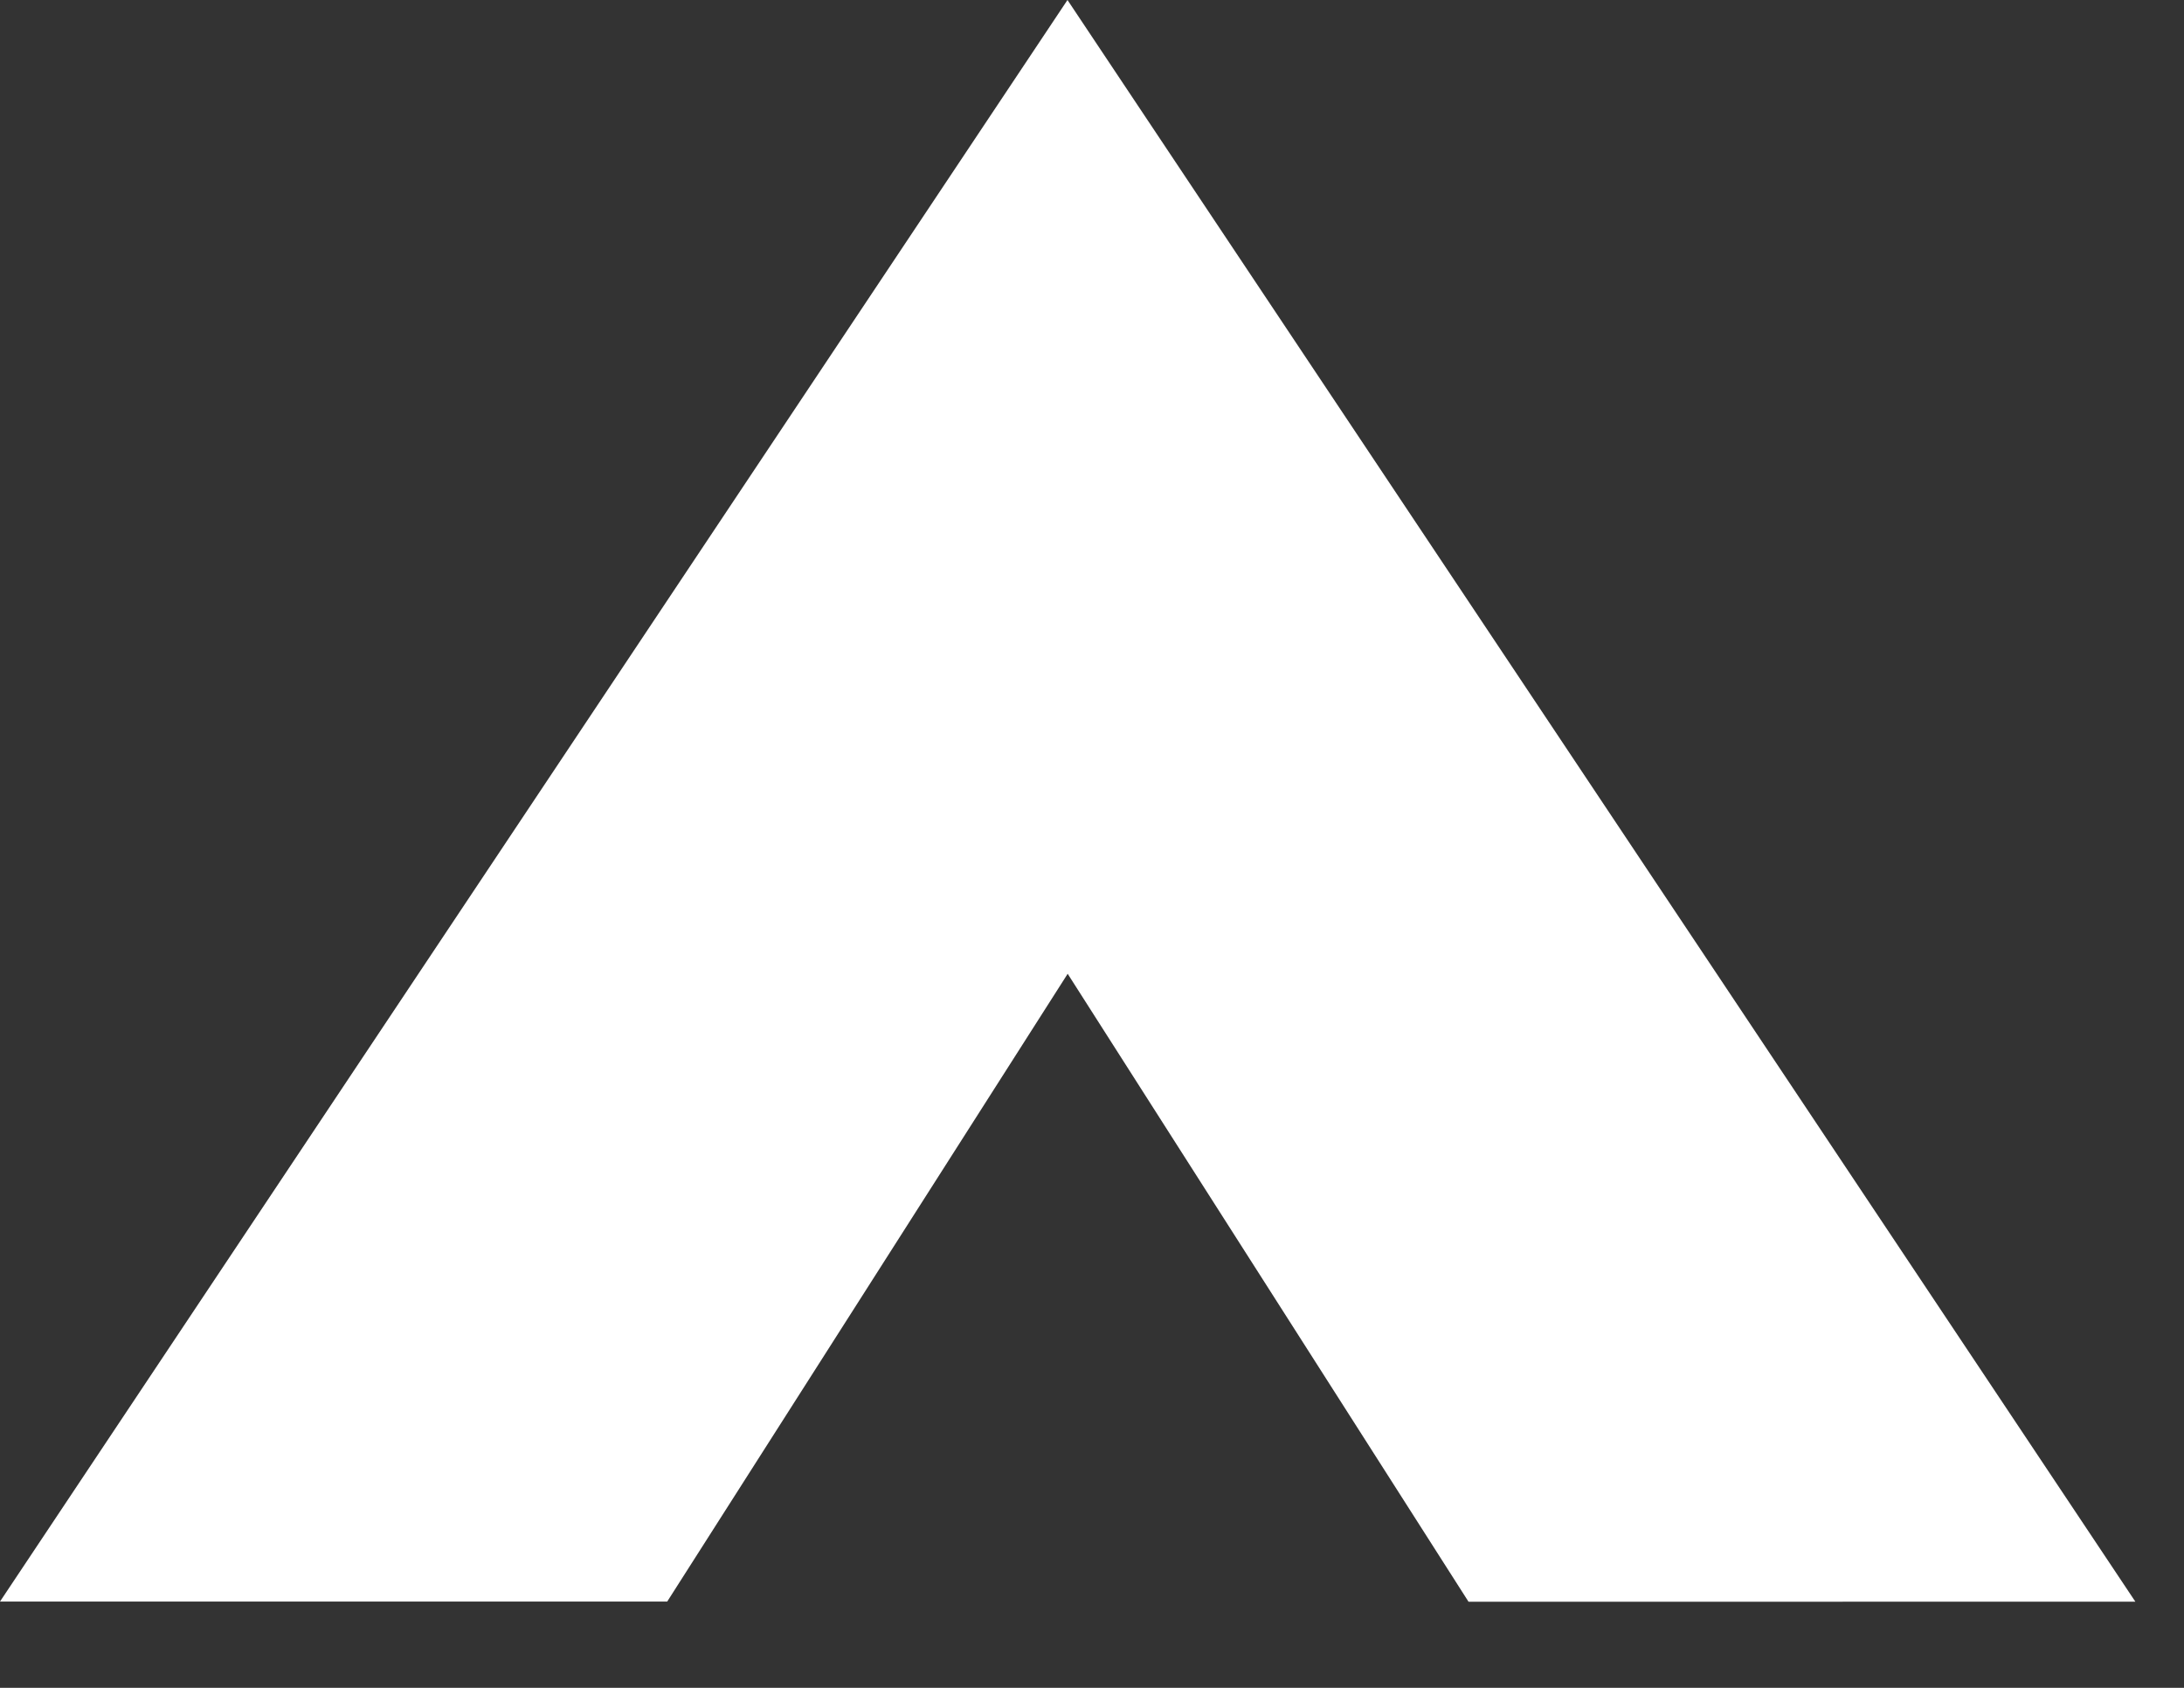 <?xml version="1.0" encoding="UTF-8"?> <svg xmlns="http://www.w3.org/2000/svg" width="22" height="17" viewBox="0 0 22 17" fill="none"><rect x="0" y="0" width="22" height="17" fill="#333333" stroke="none"/><path d="M10.753 0L0 16.131L6.721 16.131L10.755 9.808L14.793 16.133L21.51 16.132L10.753 0Z" fill="white"></path></svg> 